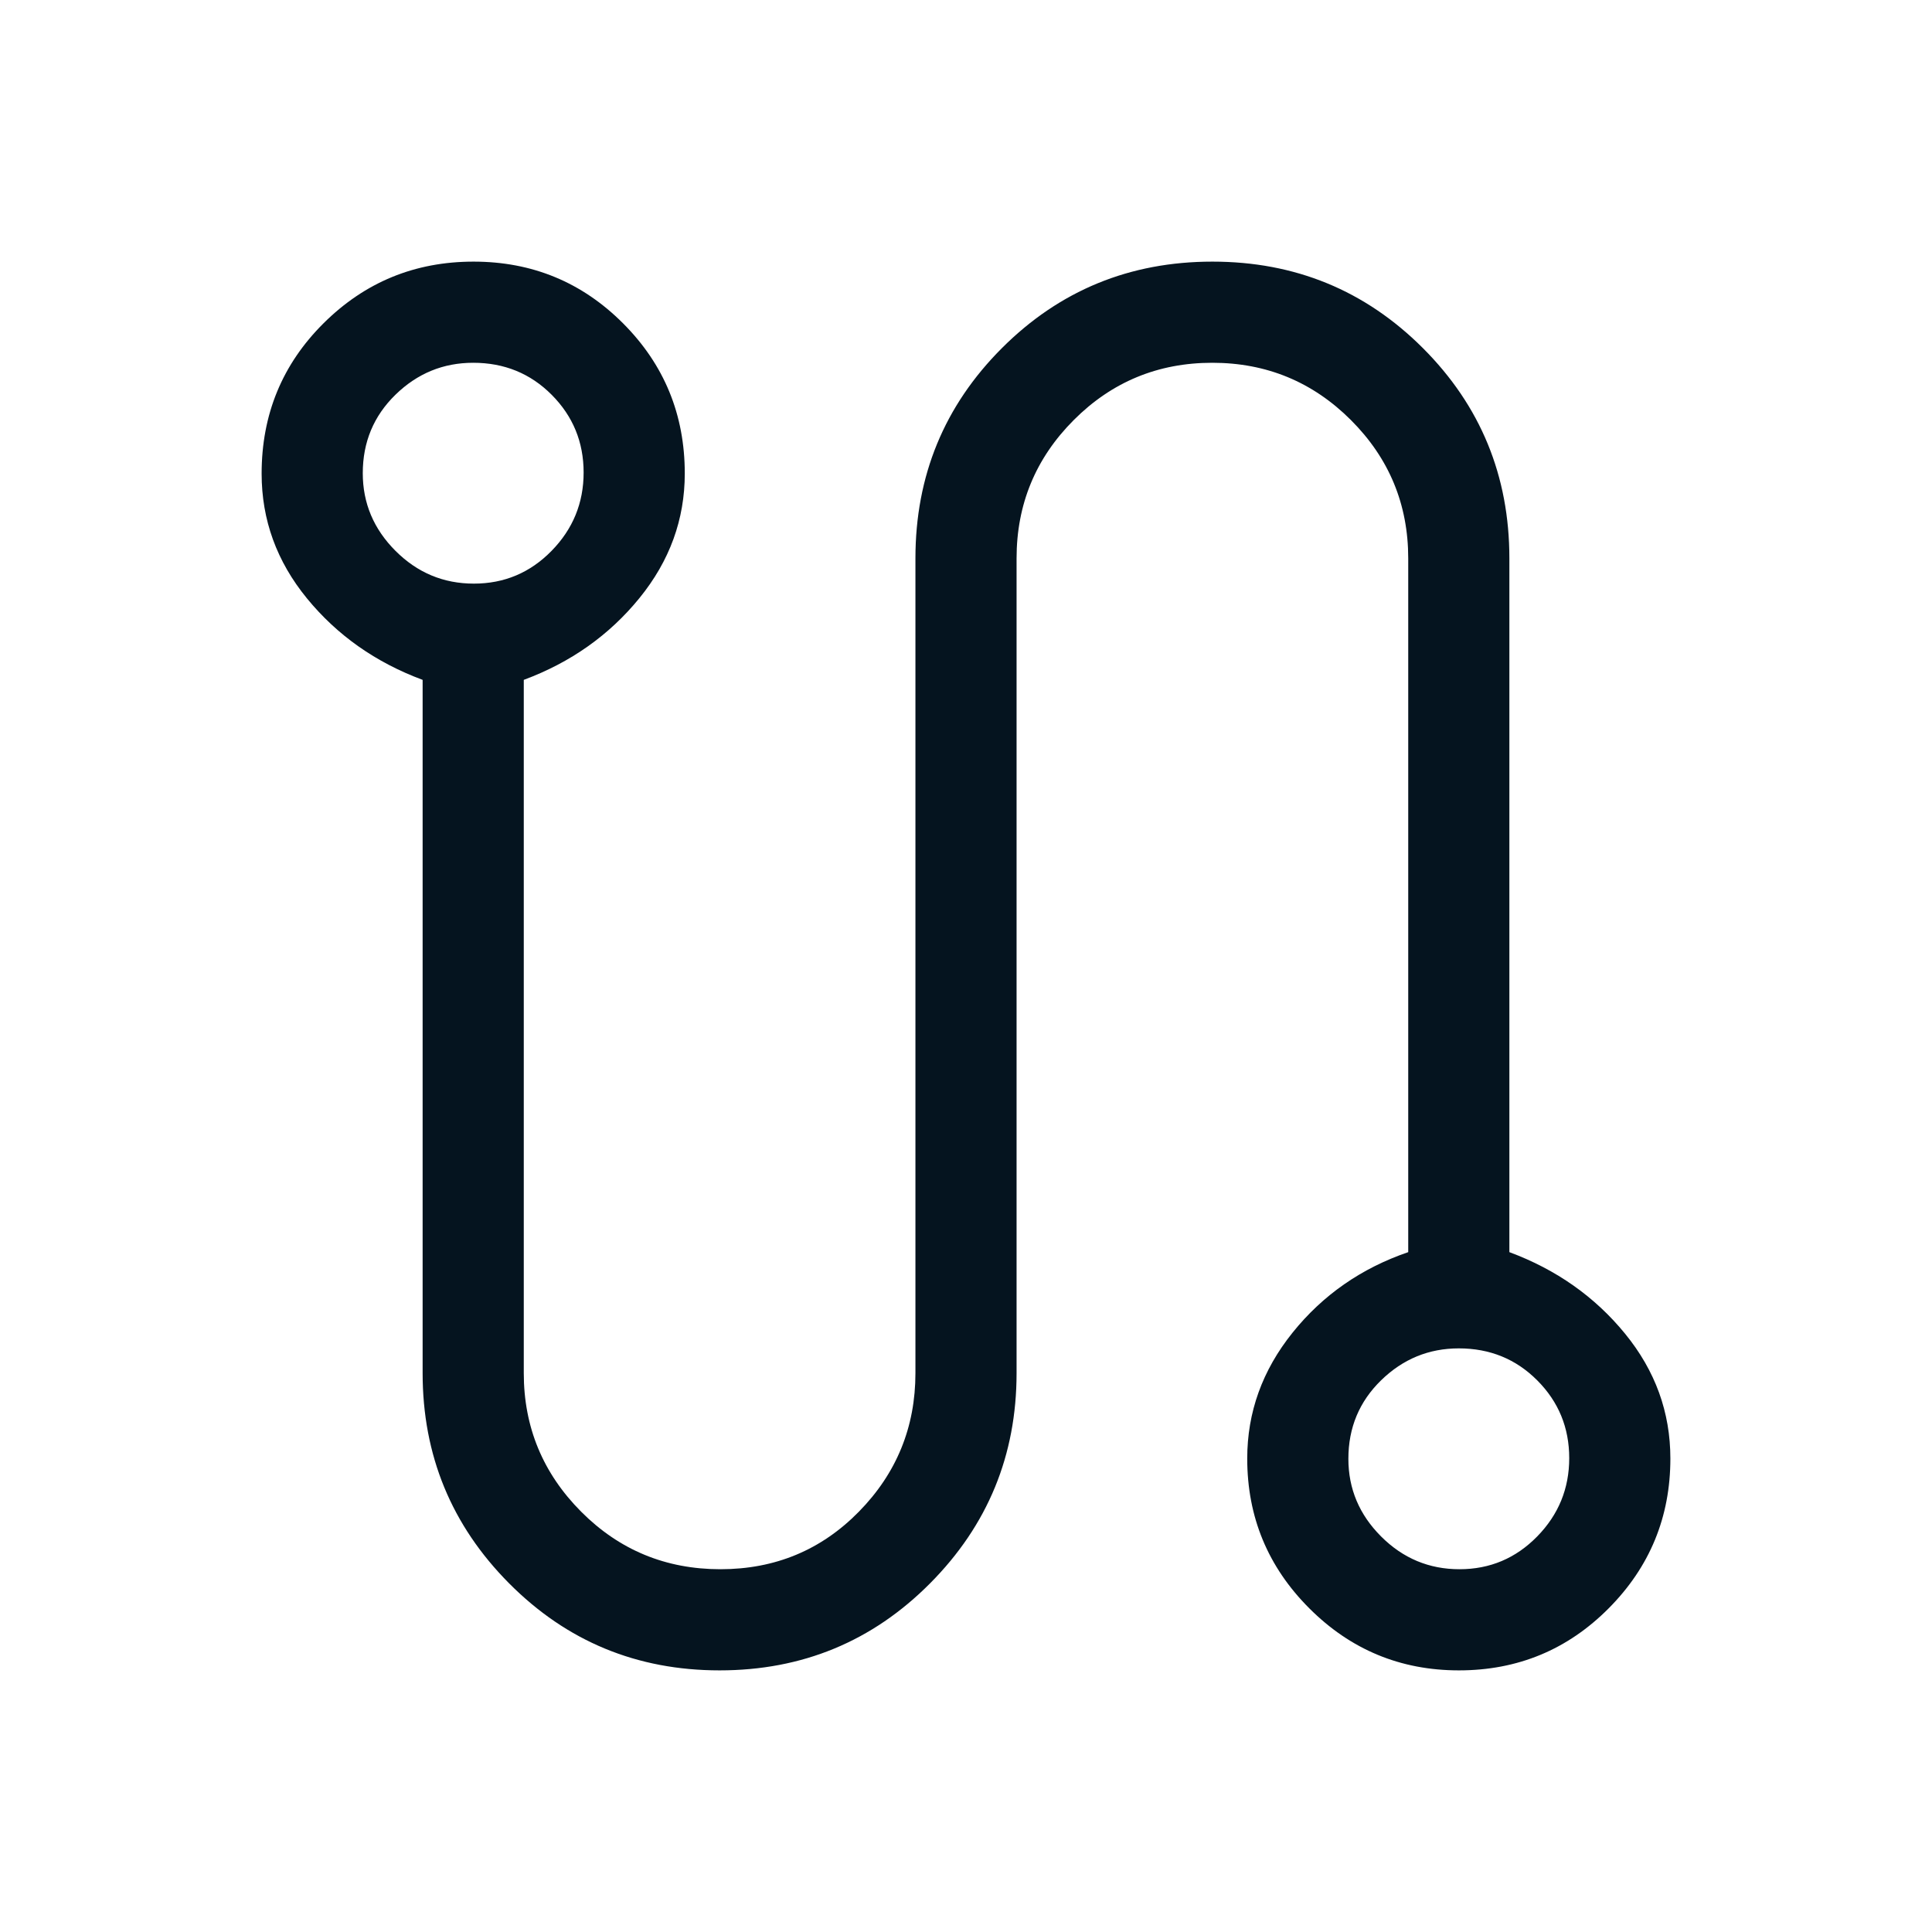 <svg xmlns="http://www.w3.org/2000/svg" height="40px" viewBox="0 -960 960 960" width="40px" fill="#05141F"><!--
  Icon from Google Material Icons
  Licensed under the Apache License, Version 2.0
  http://www.apache.org/licenses/LICENSE-2.0
--><path d="M357.56-130q-61.61 0-104.59-43.25Q210-216.49 210-277.69v-344.49q-35-13-57.5-40.51Q130-690.2 130-724.64q0-44.14 30.79-74.75t74.5-30.61q43.71 0 74.34 30.7 30.63 30.71 30.63 74.57 0 34.21-22.5 61.88t-57.5 40.67v344.49q0 40.19 28.48 68.81 28.49 28.62 69.23 28.62 40.75 0 68.83-28.62 28.07-28.62 28.07-68.81v-404.87q0-61.49 42.98-104.47Q540.82-830 602.44-830q61.61 0 104.59 42.97Q750-744.05 750-682.56v344.74q35 13 57.5 40.54 22.5 27.55 22.5 62.02 0 43.58-30.65 74.42Q768.7-130 724.92-130q-43.51 0-74.34-30.84-30.84-30.84-30.84-74.42 0-34.48 22.5-62.52 22.5-28.04 57.5-40.04v-344.74q0-40.26-28.48-68.72-28.49-28.46-68.9-28.46-40.41 0-68.82 28.46-28.41 28.46-28.41 68.72v404.87q0 61.2-42.98 104.44Q419.18-130 357.56-130Zm-122.1-540q22.67 0 38.6-16.27Q290-702.54 290-725.21q0-22.66-15.85-38.6-15.85-15.93-39.02-15.93-22.34 0-38.6 15.85-16.27 15.85-16.27 39.02 0 22.33 16.27 38.6Q212.79-670 235.46-670Zm489.75 489.74q22.66 0 38.6-16.27 15.93-16.26 15.93-38.93 0-22.67-15.85-38.6Q748.04-290 724.87-290q-22.33 0-38.6 15.85Q670-258.3 670-235.13q0 22.34 16.27 38.6 16.27 16.27 38.94 16.27ZM235.13-724.87Zm489.74 489.74Z"/></svg>